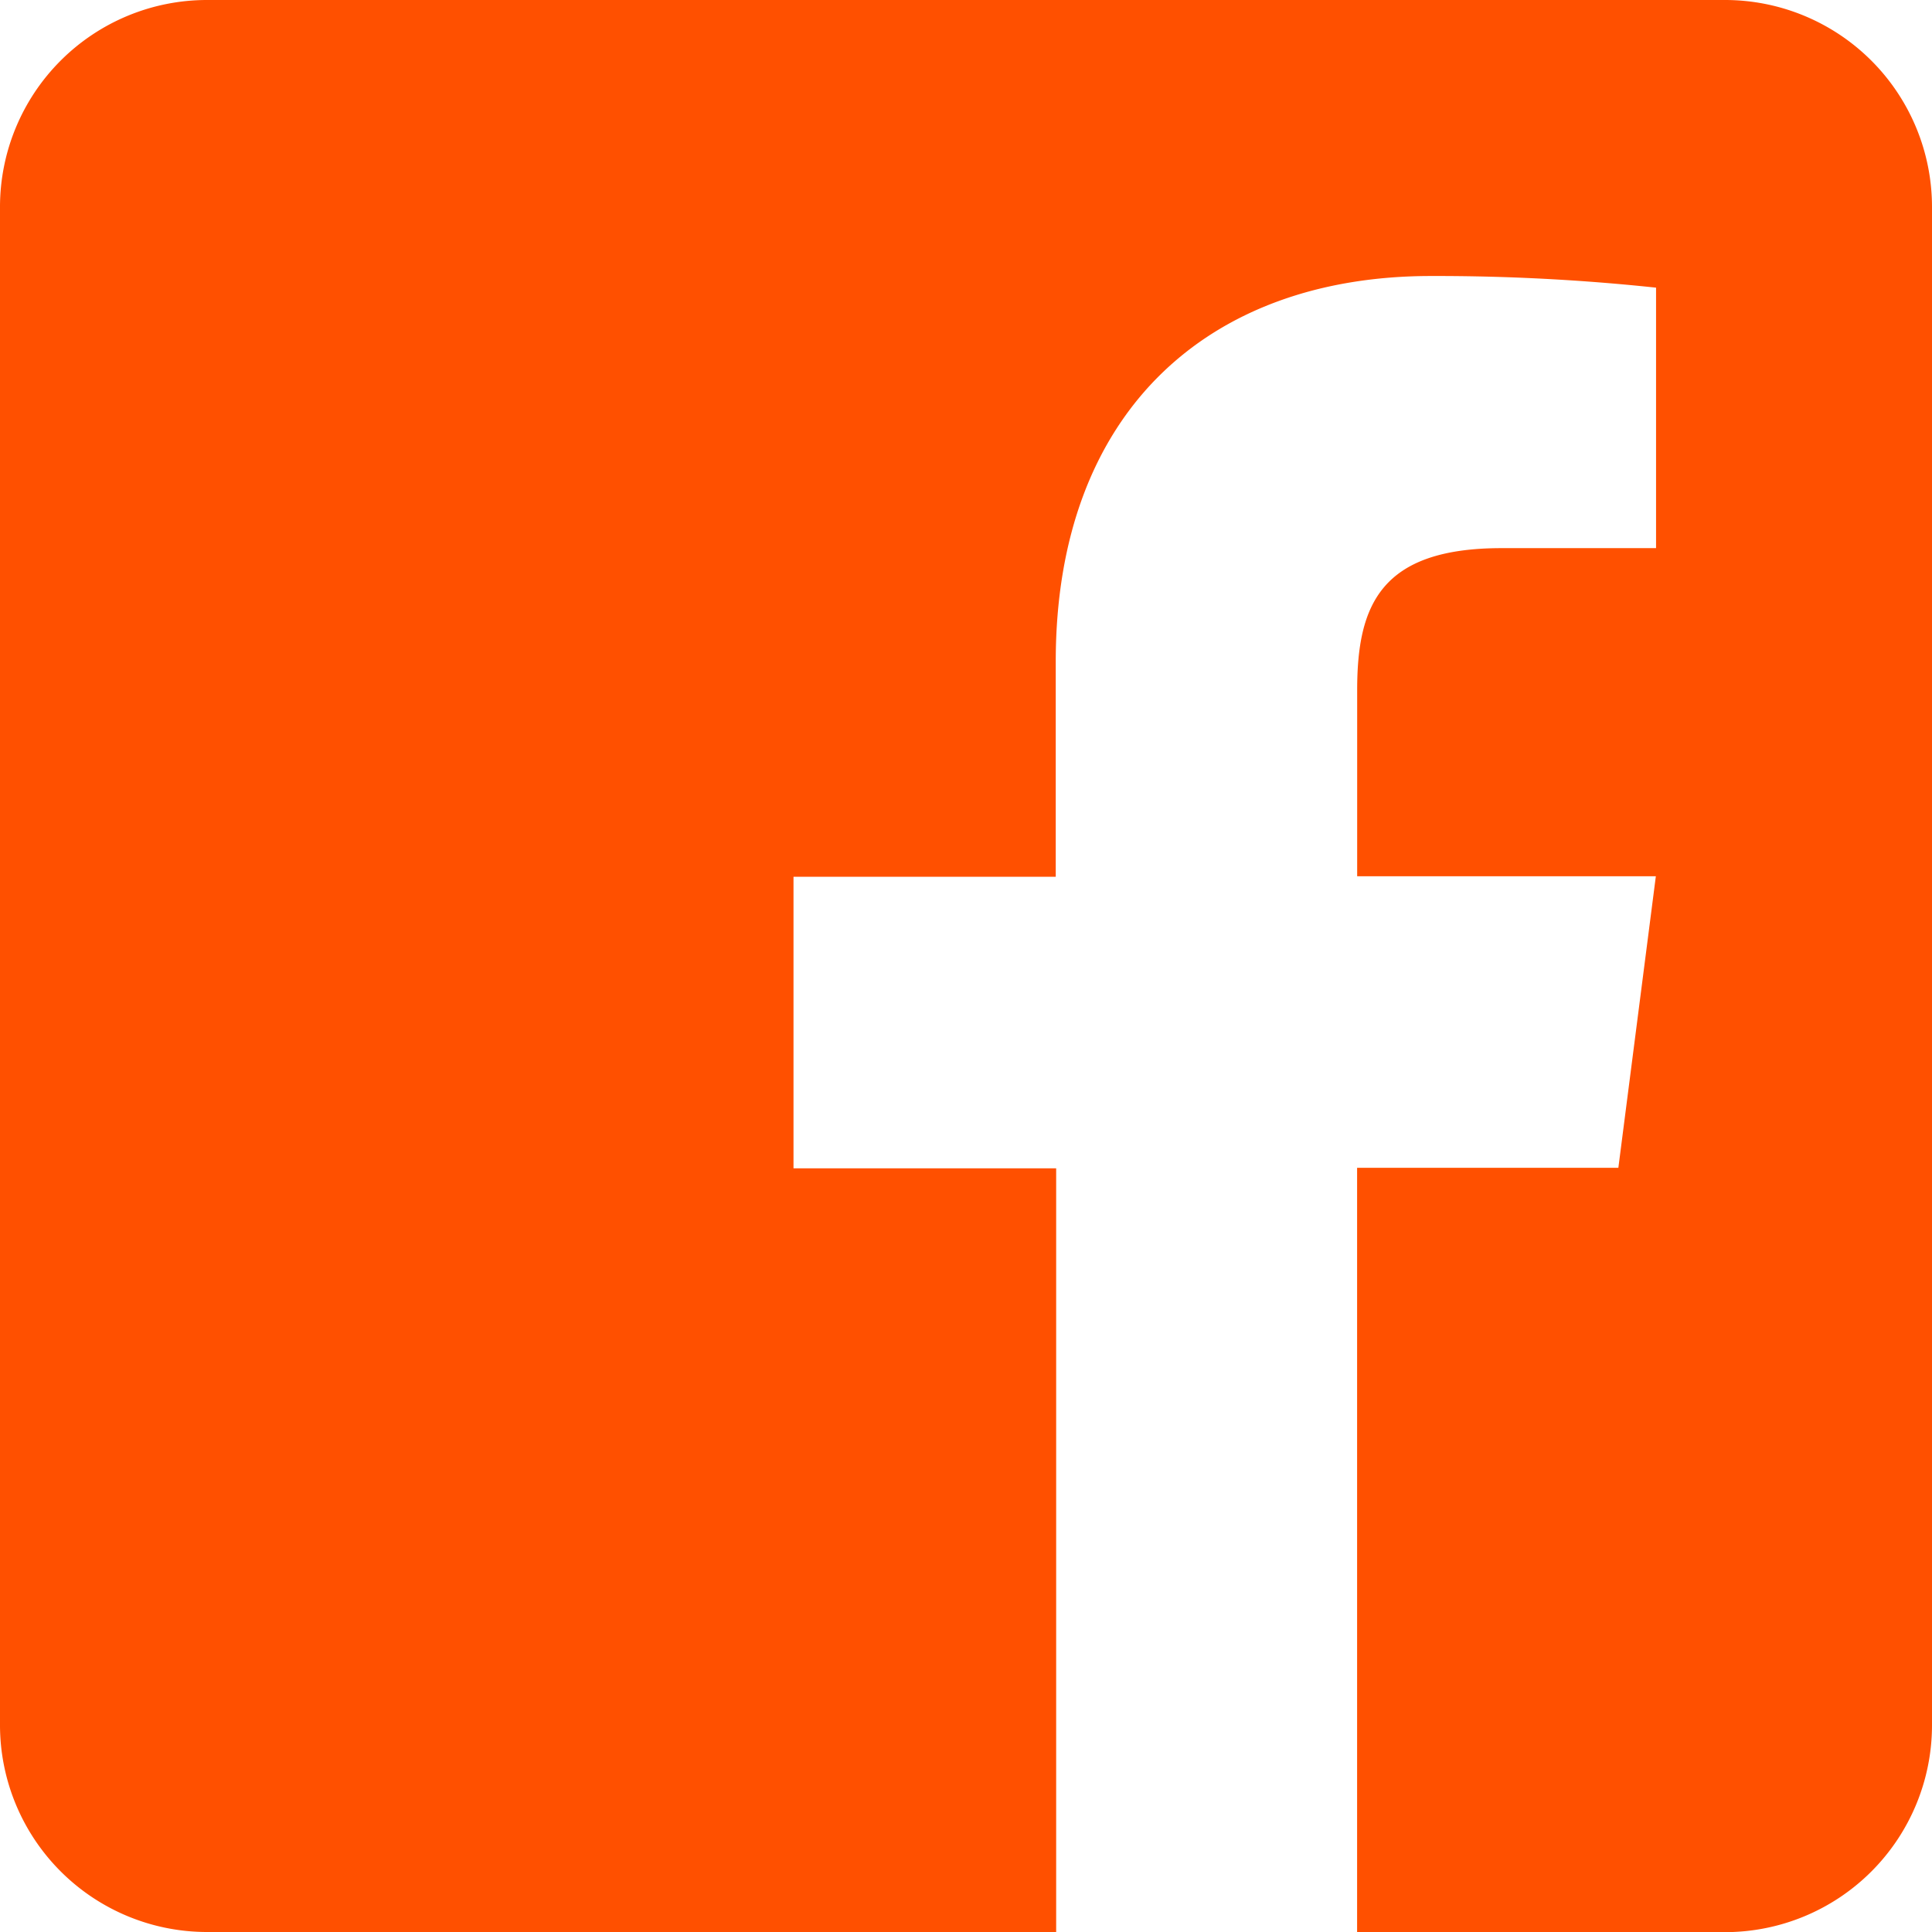 <svg xmlns="http://www.w3.org/2000/svg" width="27.362" height="27.362" viewBox="0 0 27.362 27.362">
  <path id="facebook-square" d="M27.362,34.932v21.5a2.932,2.932,0,0,1-2.932,2.932h-5.21V48.539h3.7l.531-4.129H19.221V41.772c0-1.2.33-2.009,2.046-2.009h2.187V36.074a29.394,29.394,0,0,0-3.188-.165c-3.152,0-5.314,1.924-5.314,5.46v3.048H11.238v4.129h3.72V59.362H2.932A2.932,2.932,0,0,1,0,56.43v-21.5A2.932,2.932,0,0,1,2.932,32h21.5A2.932,2.932,0,0,1,27.362,34.932Z" transform="translate(0 -32)" fill="#ff5000"/>
</svg>
